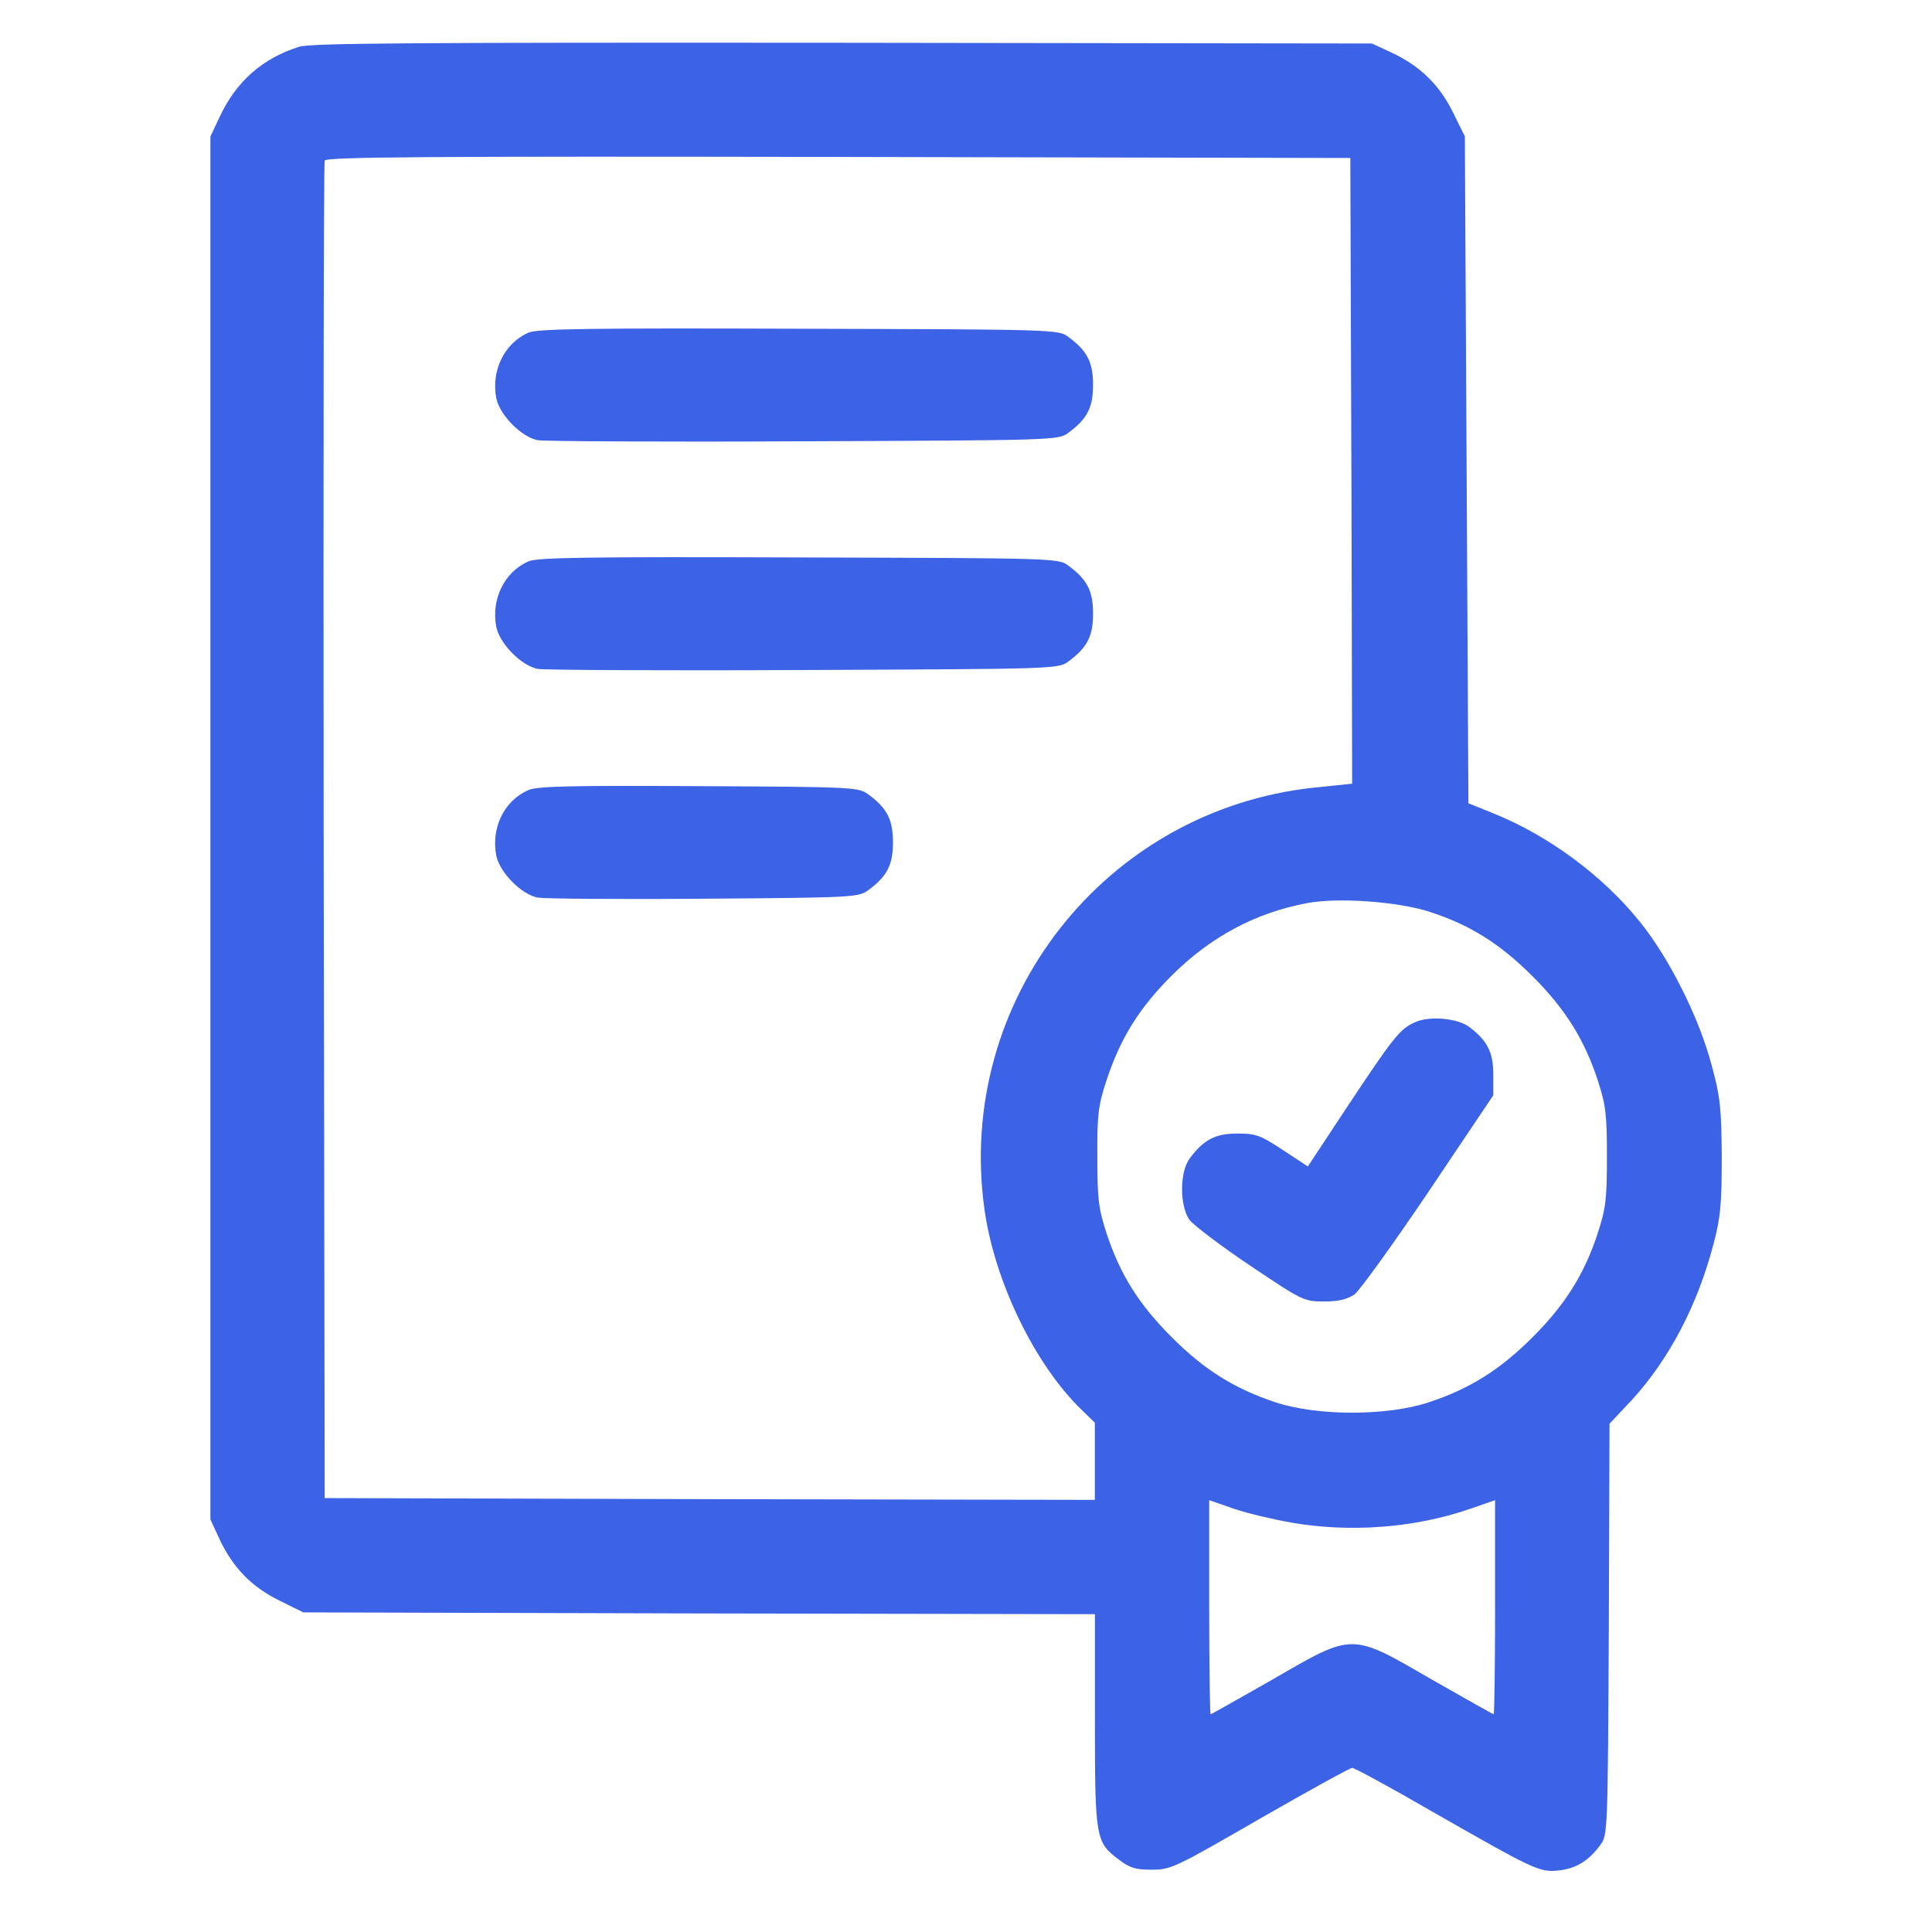 <?xml version="1.0" encoding="UTF-8"?>
<svg id="Layer_1" data-name="Layer 1" xmlns="http://www.w3.org/2000/svg" viewBox="0 0 512 512">
  <defs>
    <style>
      .cls-1 {
        fill: #3c62e5;
      }
    </style>
  </defs>
  <path class="cls-1" d="M79.24,12.41c-9.66,3.03-16.67,9.19-21.02,18.56l-2.46,5.21v366.5l2.46,5.3c3.5,7.48,8.52,12.6,15.82,16.19l6.35,3.13,104.84.28,104.93.19v27.94c0,31.35.19,32.48,6.25,37.03,2.94,2.27,4.45,2.75,8.81,2.75,5.11,0,6.25-.57,28.7-13.54,12.88-7.39,23.87-13.45,24.43-13.45s9.85,5.02,20.65,11.27c27.84,15.91,29.07,16.48,34.09,15.91,4.55-.47,7.96-2.56,10.99-6.72,1.99-2.56,1.99-3.69,2.27-57.11l.19-54.55,5.97-6.35c9.85-10.8,17.33-25,21.59-41.29,1.89-7.1,2.18-10.7,2.18-23.11-.09-12.78-.38-15.91-2.65-24.15-3.31-12.6-11.17-28.32-18.94-37.98-9.85-12.31-24.24-22.92-38.73-28.79l-6.82-2.75-.47-88.36-.47-88.36-3.13-6.35c-3.6-7.29-8.71-12.31-16.19-15.82l-5.3-2.46-140.16-.19c-114.02-.09-140.92.09-144.14,1.04ZM358.14,124.73l.19,82.96-10.13,1.04c-55.5,5.97-94.99,56.54-87.32,111.66,2.65,19.22,13.45,41.39,25.85,53.32l3.41,3.31v20.46l-102.09-.19-102-.28-.28-176.62c-.09-97.17,0-177.19.28-177.85.28-.95,28.03-1.14,136.09-.95l135.71.28.28,82.87ZM378.69,241.59c10.7,3.41,18.75,8.43,27.46,17.14,8.62,8.62,13.64,16.57,17.24,27.46,2.18,6.72,2.46,9.09,2.46,20.36s-.28,13.64-2.46,20.36c-3.6,10.89-8.62,18.85-17.24,27.46-8.62,8.62-16.57,13.64-27.46,17.24-11.08,3.69-29.64,3.69-40.72,0-10.8-3.6-18.75-8.52-27.46-17.24s-13.64-16.57-17.24-27.46c-2.18-6.72-2.46-9.09-2.46-20.36-.09-11.17.28-13.73,2.37-20.08,3.69-11.27,8.71-19.32,17.24-27.84,10.42-10.42,22.35-16.76,36.08-19.32,8.33-1.52,23.68-.38,32.2,2.27ZM342.32,403.53c15.53,2.65,32.39,1.42,47.07-3.6l6.82-2.37v28.41c0,15.53-.19,28.32-.38,28.32s-7.58-4.17-16.38-9.19c-21.59-12.5-20.65-12.5-42.24,0-8.81,5.02-16.19,9.19-16.38,9.19s-.38-12.78-.38-28.32v-28.41l6.53,2.27c3.6,1.23,10.51,2.84,15.34,3.69Z"/>
  <path class="cls-1" d="M140.04,88.17c-6.35,2.75-9.94,10.04-8.52,17.33.85,4.45,6.72,10.42,11.08,11.17,1.7.28,33.43.47,70.55.28,66.39-.28,67.43-.28,69.99-2.27,5.02-3.69,6.53-6.72,6.53-12.69s-1.52-9-6.53-12.69c-2.56-1.99-3.6-1.99-71.41-2.18-55.78-.19-69.42,0-71.69,1.04Z"/>
  <path class="cls-1" d="M140.04,148.78c-6.35,2.75-9.94,10.04-8.52,17.33.85,4.45,6.72,10.42,11.08,11.17,1.7.28,33.43.47,70.55.28,66.39-.28,67.43-.28,69.99-2.27,5.02-3.69,6.53-6.72,6.53-12.69s-1.52-9-6.53-12.69c-2.56-1.99-3.6-1.99-71.41-2.18-55.78-.19-69.42,0-71.69,1.04Z"/>
  <path class="cls-1" d="M140.04,209.39c-6.44,2.75-9.94,10.04-8.52,17.33.85,4.45,6.72,10.42,11.08,11.17,1.7.28,21.5.47,44.04.28,39.59-.28,40.91-.38,43.47-2.27,5.02-3.69,6.53-6.72,6.53-12.69s-1.52-9-6.53-12.69c-2.56-1.89-3.79-1.99-44.89-2.18-33.71-.19-42.9,0-45.17,1.04Z"/>
  <path class="cls-1" d="M374.9,270.95c-3.88,1.7-5.68,3.98-17.99,22.54l-10.32,15.63-6.63-4.36c-5.87-3.88-7.1-4.36-12.03-4.36-5.87,0-8.9,1.61-12.6,6.53-2.75,3.6-2.75,12.6-.09,16.38,1.14,1.42,8.33,6.91,16.1,12.12,13.83,9.28,14.21,9.47,19.51,9.47,3.98,0,6.16-.57,8.14-1.89,1.42-1.14,10.32-13.45,19.7-27.37l17.05-25.38v-5.49c0-5.97-1.61-9-6.35-12.6-3.13-2.37-10.7-3.03-14.49-1.23Z"/>
</svg>